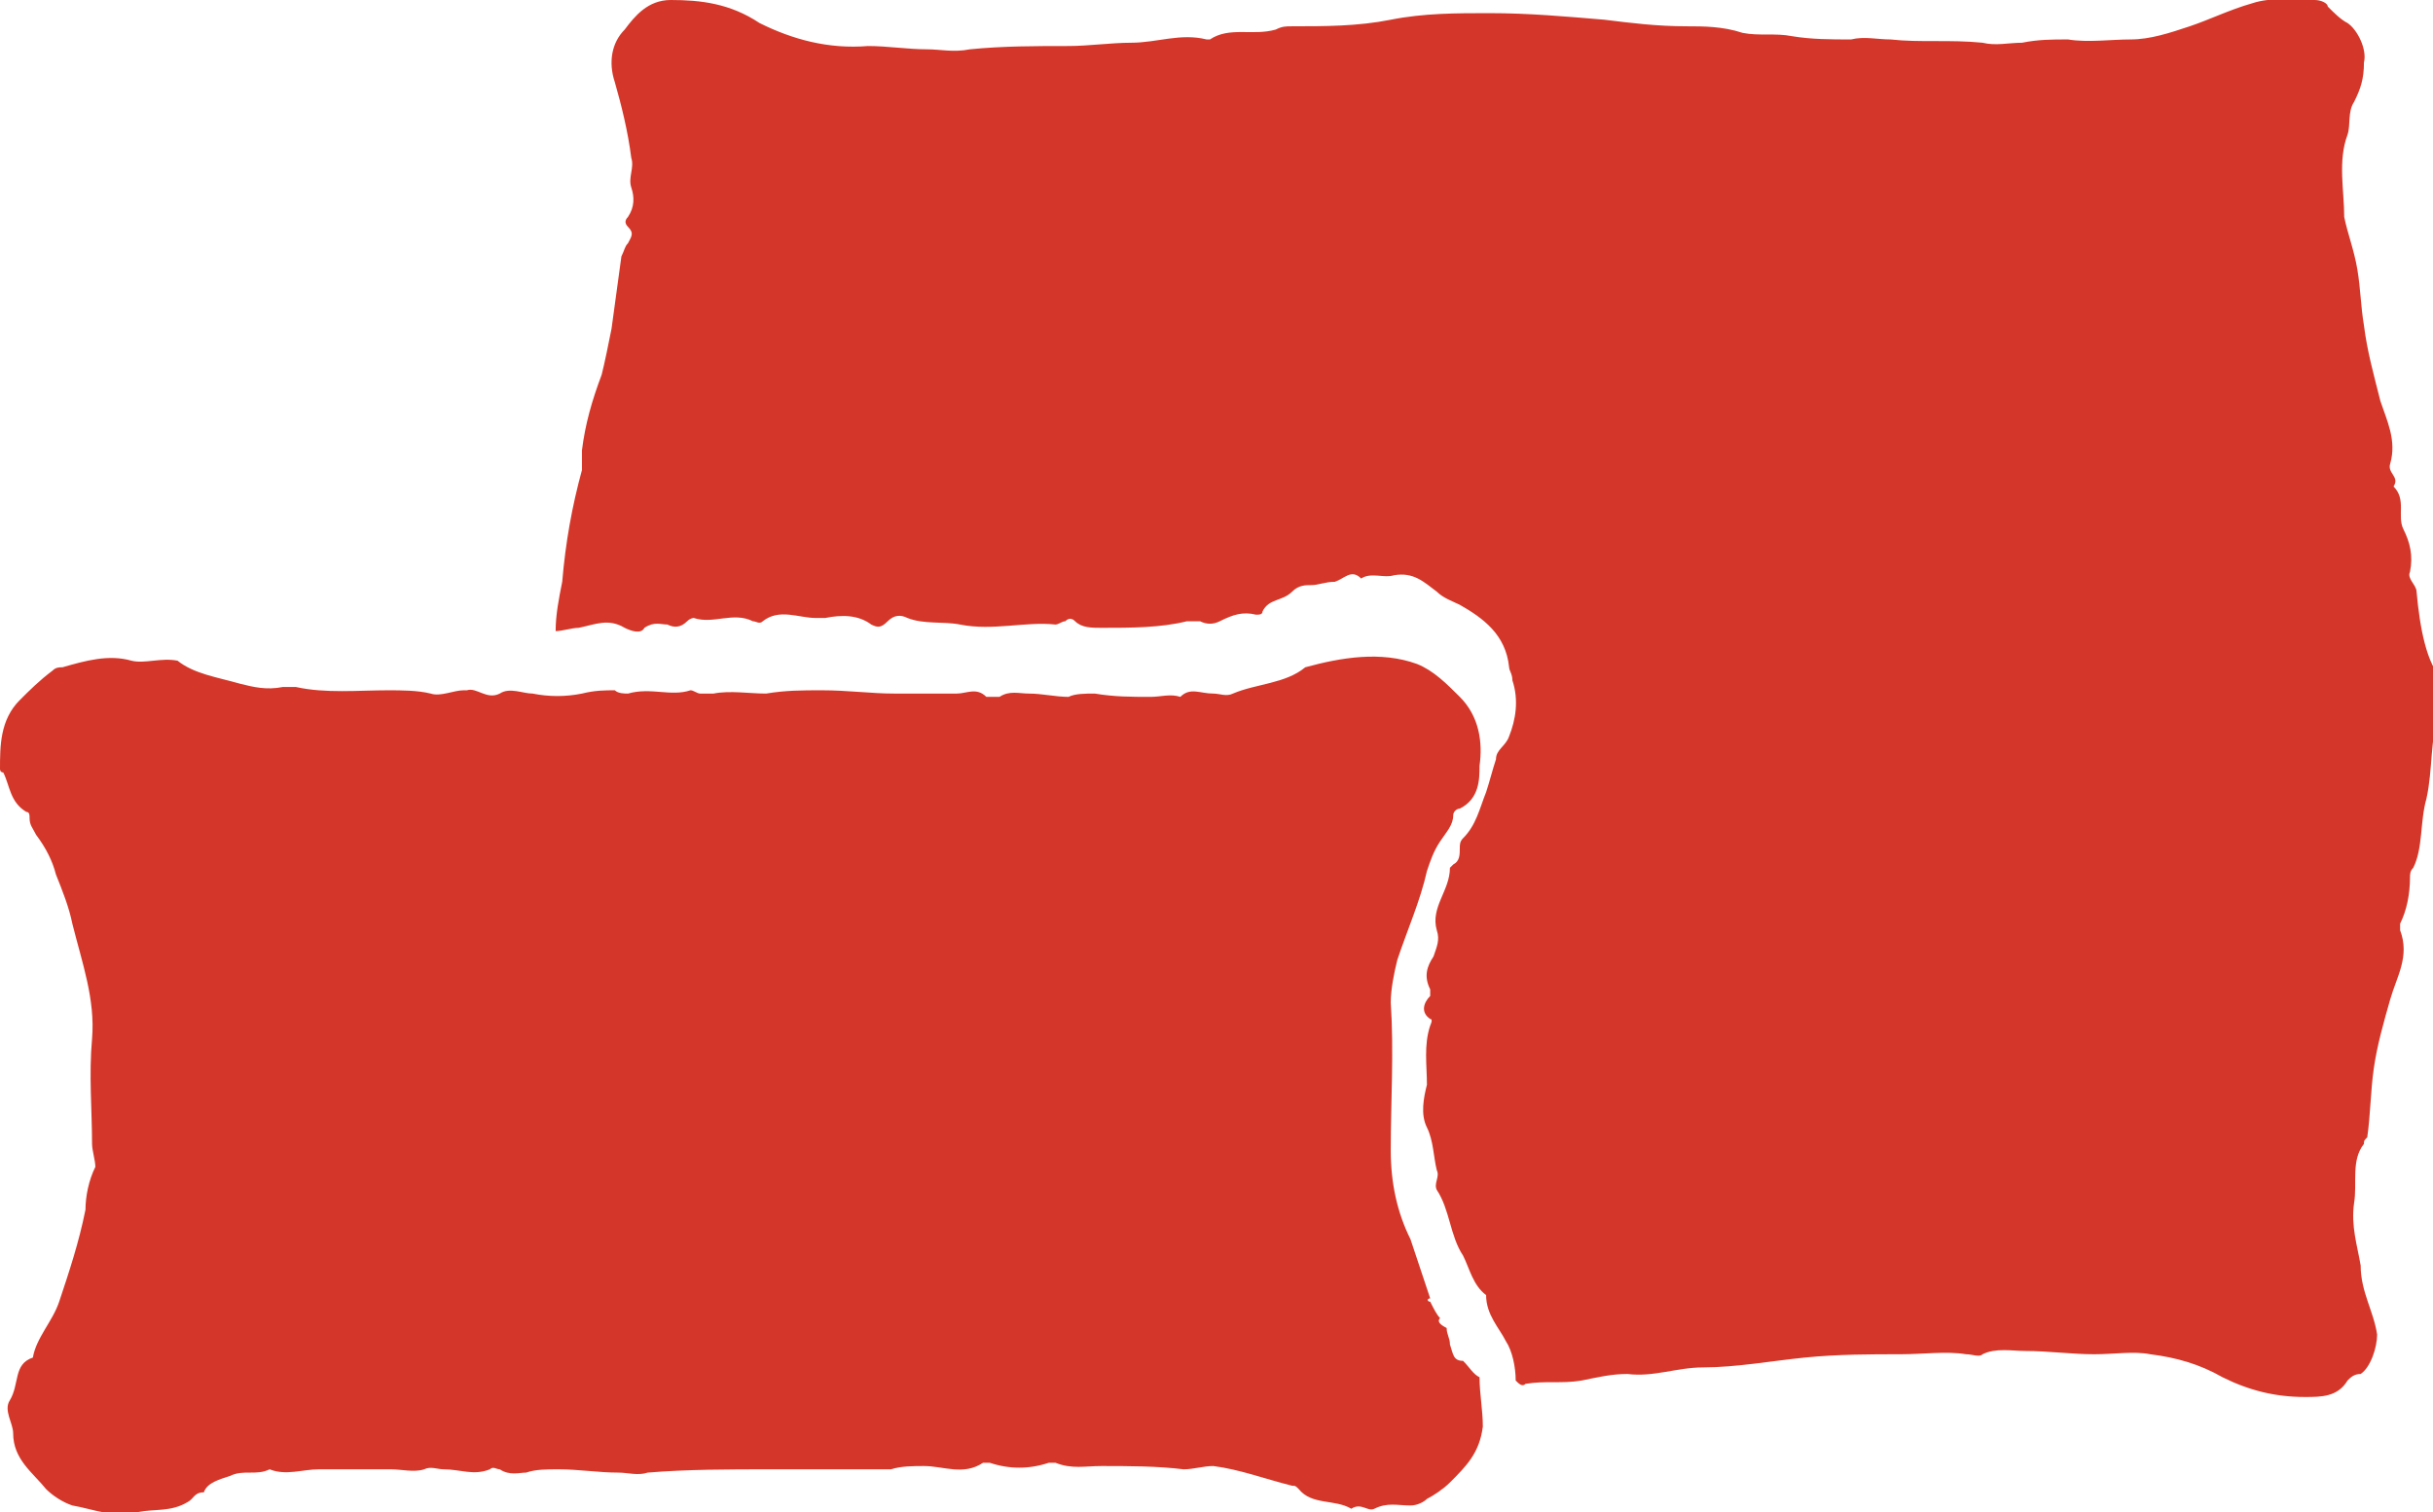 <?xml version="1.0" encoding="utf-8"?>
<!-- Generator: $$$/GeneralStr/196=Adobe Illustrator 27.6.0, SVG Export Plug-In . SVG Version: 6.00 Build 0)  -->
<svg version="1.1" id="Layer_1" xmlns="http://www.w3.org/2000/svg" xmlns:xlink="http://www.w3.org/1999/xlink" x="0px" y="0px"
	 width="74px" height="46px" viewBox="0 0 74 46" style="enable-background:new 0 0 74 46;" xml:space="preserve">
<style type="text/css">
	.st0{fill:#D43729;}
</style>
<path class="st0" d="M73.5,18c0-0.2-0.3-0.4-0.2-0.6c0.1-0.5,0-0.9-0.2-1.3c-0.2-0.4,0.1-0.9-0.3-1.3c0.2-0.3-0.2-0.4-0.1-0.7
	c0.2-0.7-0.1-1.3-0.3-1.9c-0.2-0.8-0.4-1.5-0.5-2.3c-0.1-0.6-0.1-1.1-0.2-1.7c-0.1-0.6-0.3-1.1-0.4-1.6c0-0.8-0.2-1.7,0.1-2.5
	c0.1-0.3,0-0.7,0.2-1c0.2-0.4,0.3-0.7,0.3-1.2c0.1-0.4-0.2-1-0.5-1.2c-0.2-0.1-0.4-0.3-0.6-0.5C70.8,0.1,70.6,0,70.4,0
	c-0.6,0-1.3-0.1-1.9,0.1c-0.7,0.2-1.3,0.5-1.9,0.7c-0.6,0.2-1.2,0.4-1.8,0.4c-0.6,0-1.3,0.1-1.9,0c-0.5,0-0.9,0-1.4,0.1
	c-0.4,0-0.8,0.1-1.2,0c-1-0.1-1.9,0-2.8-0.1c-0.4,0-0.8-0.1-1.2,0c-0.6,0-1.2,0-1.8-0.1c-0.5-0.1-1,0-1.5-0.1
	c-0.6-0.2-1.2-0.2-1.7-0.2c-0.9,0-1.7-0.1-2.5-0.2c-1.2-0.1-2.3-0.2-3.5-0.2c-1,0-2,0-3,0.2c-1,0.2-2,0.2-3,0.2
	c-0.2,0-0.3,0-0.5,0.1c-0.7,0.2-1.4-0.1-2,0.3h-0.1c-0.8-0.2-1.5,0.1-2.3,0.1c-0.6,0-1.3,0.1-1.9,0.1c-1,0-2,0-3,0.1
	c-0.5,0.1-0.9,0-1.3,0c-0.6,0-1.2-0.1-1.8-0.1c-1.2,0.1-2.3-0.2-3.3-0.7C22.2,0.1,21.3,0,20.4,0c-0.7,0-1.1,0.5-1.4,0.9
	c-0.4,0.4-0.5,1-0.3,1.6c0.2,0.7,0.4,1.5,0.5,2.3c0.1,0.3-0.1,0.6,0,0.9c0.1,0.3,0.1,0.6-0.1,0.9c-0.1,0.1-0.1,0.2,0,0.3
	c0.2,0.2,0.1,0.3,0,0.5C19,7.5,19,7.6,18.9,7.8c-0.1,0.7-0.2,1.5-0.3,2.2c-0.1,0.5-0.2,1-0.3,1.4c-0.3,0.8-0.5,1.5-0.6,2.3
	c0,0.2,0,0.4,0,0.6c-0.3,1.1-0.5,2.2-0.6,3.4c-0.1,0.5-0.2,1-0.2,1.5c0.2,0,0.5-0.1,0.7-0.1c0.5-0.1,0.9-0.3,1.4,0
	c0.2,0.1,0.5,0.2,0.6,0c0.3-0.2,0.5-0.1,0.7-0.1c0.2,0.1,0.4,0.1,0.6-0.1c0.1-0.1,0.2-0.1,0.2-0.1c0.6,0.2,1.2-0.2,1.8,0.1
	c0.1,0,0.2,0.1,0.3,0c0.5-0.4,1.1-0.1,1.6-0.1c0.1,0,0.2,0,0.3,0c0.5-0.1,1-0.1,1.4,0.2c0.2,0.1,0.3,0.1,0.5-0.1
	c0.2-0.2,0.4-0.2,0.6-0.1c0.5,0.2,1.1,0.1,1.6,0.2c1,0.2,2-0.1,2.9,0c0.1,0,0.2-0.1,0.3-0.1c0.1-0.1,0.2-0.1,0.3,0
	c0.2,0.2,0.5,0.2,0.8,0.2c0.9,0,1.8,0,2.6-0.2c0.1,0,0.2,0,0.4,0c0.2,0.1,0.4,0.1,0.6,0c0.4-0.2,0.7-0.3,1.1-0.2
	c0.1,0,0.2,0,0.2-0.1c0.2-0.4,0.6-0.3,0.9-0.6c0.2-0.2,0.4-0.2,0.6-0.2c0.2,0,0.4-0.1,0.7-0.1c0.3-0.1,0.5-0.4,0.8-0.1
	c0.3-0.2,0.7,0,1-0.1c0.6-0.1,0.9,0.2,1.3,0.5c0.2,0.2,0.5,0.3,0.7,0.4c0.7,0.4,1.4,0.9,1.5,1.9c0,0.1,0.1,0.2,0.1,0.4
	c0.2,0.6,0.1,1.2-0.1,1.7c-0.1,0.3-0.4,0.4-0.4,0.7c-0.1,0.3-0.2,0.7-0.3,1c-0.2,0.5-0.3,1-0.7,1.4c-0.1,0.1-0.1,0.2-0.1,0.3
	c0,0.2,0,0.4-0.2,0.5c0,0-0.1,0.1-0.1,0.1c0,0.7-0.6,1.2-0.4,1.9c0.1,0.3,0,0.5-0.1,0.8c-0.2,0.3-0.3,0.6-0.1,1c0,0.1,0,0.2,0,0.2
	c-0.2,0.2-0.3,0.5,0,0.7c0.1,0,0,0.2,0,0.2c-0.2,0.6-0.1,1.2-0.1,1.8c-0.1,0.4-0.2,0.9,0,1.3c0.2,0.4,0.2,0.9,0.3,1.3
	c0.1,0.2-0.1,0.4,0,0.6c0.4,0.6,0.4,1.4,0.8,2c0.2,0.4,0.3,0.9,0.7,1.2c0,0.6,0.4,1,0.6,1.4c0.2,0.3,0.3,0.8,0.3,1.2
	c0.1,0.1,0.2,0.2,0.3,0.1c0.6-0.1,1.1,0,1.7-0.1c0.5-0.1,0.9-0.2,1.4-0.2c0.8,0.1,1.5-0.2,2.3-0.2c1,0,2.1-0.2,3.1-0.3
	c1-0.1,2-0.1,2.9-0.1c0.7,0,1.4-0.1,2,0c0.2,0,0.4,0.1,0.5,0c0.4-0.2,0.9-0.1,1.3-0.1c0.7,0,1.4,0.1,2.1,0.1c0.6,0,1.2-0.1,1.7,0
	c0.8,0.1,1.5,0.3,2.2,0.7c0.8,0.4,1.6,0.6,2.5,0.6c0.5,0,1,0,1.3-0.5c0.1-0.1,0.2-0.2,0.4-0.2c0.3-0.2,0.5-0.8,0.5-1.2
	c-0.1-0.7-0.5-1.3-0.5-2.1c-0.1-0.6-0.3-1.2-0.2-1.9c0.1-0.6-0.1-1.3,0.3-1.8c0-0.1,0-0.1,0.1-0.2c0.1-0.7,0.1-1.4,0.2-2.1
	c0.1-0.7,0.3-1.4,0.5-2.1c0.2-0.7,0.6-1.3,0.3-2.1c0-0.1,0-0.1,0-0.2c0.2-0.4,0.3-0.9,0.3-1.4c0-0.1,0-0.2,0.1-0.3
	c0.3-0.6,0.2-1.4,0.4-2.1c0.2-0.9,0.1-1.8,0.4-2.7c0.1-0.3,0.1-0.6,0.1-0.9C73.8,20.2,73.6,19.1,73.5,18L73.5,18z"/>
<path class="st0" d="M44.5,41.4c-0.3,0-0.3-0.2-0.4-0.5c0-0.2-0.1-0.3-0.1-0.5c-0.2-0.1-0.3-0.2-0.2-0.3c-0.1-0.1-0.2-0.3-0.3-0.5
	c-0.1,0-0.1-0.1,0-0.1c-0.2-0.6-0.4-1.2-0.6-1.8c-0.4-0.8-0.6-1.7-0.6-2.7c0-1.5,0.1-3,0-4.5c0-0.4,0.1-0.9,0.2-1.3
	c0.3-0.9,0.7-1.8,0.9-2.7c0.1-0.3,0.2-0.6,0.4-0.9c0.2-0.3,0.4-0.5,0.4-0.8c0-0.1,0.1-0.2,0.2-0.2c0.6-0.3,0.6-0.9,0.6-1.3
	c0.1-0.7,0-1.5-0.6-2.1c-0.4-0.4-0.8-0.8-1.3-1c-1.1-0.4-2.3-0.2-3.4,0.1c-0.6,0.5-1.5,0.5-2.2,0.8c-0.2,0.1-0.4,0-0.6,0
	c-0.4,0-0.7-0.2-1,0.1c-0.3-0.1-0.6,0-0.9,0c-0.6,0-1.1,0-1.7-0.1c-0.3,0-0.6,0-0.8,0.1c-0.4,0-0.8-0.1-1.2-0.1
	c-0.3,0-0.6-0.1-0.9,0.1c-0.1,0-0.3,0-0.4,0c-0.3-0.3-0.6-0.1-0.9-0.1c-0.6,0-1.2,0-1.9,0c-0.7,0-1.4-0.1-2.2-0.1
	c-0.6,0-1.1,0-1.7,0.1c-0.5,0-1.1-0.1-1.6,0c-0.1,0-0.2,0-0.4,0c-0.1,0-0.2-0.1-0.3-0.1c-0.6,0.2-1.2-0.1-1.9,0.1
	c-0.1,0-0.3,0-0.4-0.1c-0.3,0-0.6,0-1,0.1c-0.5,0.1-1,0.1-1.5,0c-0.3,0-0.7-0.2-1,0c-0.4,0.2-0.7-0.2-1-0.1c0,0-0.1,0-0.1,0
	c-0.3,0-0.7,0.2-1,0.1c-0.4-0.1-0.9-0.1-1.3-0.1c-0.9,0-1.9,0.1-2.8-0.1c-0.1,0-0.3,0-0.4,0c-0.5,0.1-0.9,0-1.3-0.1
	c-0.7-0.2-1.4-0.3-1.9-0.7C4.9,20,4.4,20.2,4,20.1c-0.7-0.2-1.4,0-2.1,0.2c-0.1,0-0.2,0-0.3,0.1c-0.4,0.3-0.7,0.6-1,0.9
	C0,21.9,0,22.7,0,23.4c0,0,0,0.1,0.1,0.1c0.2,0.4,0.2,0.9,0.7,1.2c0.1,0,0.1,0.1,0.1,0.2c0,0.2,0.1,0.3,0.2,0.5
	c0.3,0.4,0.5,0.8,0.6,1.2c0.2,0.5,0.4,1,0.5,1.5c0.3,1.2,0.7,2.3,0.6,3.5c-0.1,1.1,0,2.2,0,3.2c0,0.2,0.1,0.5,0.1,0.7
	c-0.2,0.4-0.3,0.9-0.3,1.3c-0.2,1-0.5,1.9-0.8,2.8c-0.2,0.6-0.7,1.1-0.8,1.7c-0.6,0.2-0.4,0.8-0.7,1.3c-0.2,0.3,0.1,0.7,0.1,1
	c0,0.8,0.6,1.2,1,1.7c0.2,0.2,0.5,0.4,0.8,0.5c0.6,0.1,1.3,0.4,2,0.2c0.5-0.1,1,0,1.5-0.3c0.2-0.1,0.2-0.3,0.5-0.3
	C6.3,45.1,6.7,45,7,44.9c0.4-0.2,0.8,0,1.2-0.2c0.5,0.2,1,0,1.5,0c0.7,0,1.4,0,2.2,0c0.3,0,0.7,0.1,1,0c0.2-0.1,0.4,0,0.6,0
	c0.5,0,0.9,0.2,1.4,0c0.1-0.1,0.2,0,0.3,0c0.3,0.2,0.6,0.1,0.8,0.1c0.3-0.1,0.6-0.1,1-0.1c0.6,0,1.2,0.1,1.8,0.1
	c0.3,0,0.6,0.1,0.9,0c1.2-0.1,2.5-0.1,3.7-0.1c1.1,0,2.2,0,3.3,0c0.1,0,0.3,0,0.4,0c0.3-0.1,0.7-0.1,1-0.1c0.6,0,1.2,0.3,1.8-0.1
	c0,0,0.1,0,0.2,0c0.6,0.2,1.2,0.2,1.8,0c0.1,0,0.1,0,0.2,0c0.5,0.2,0.9,0.1,1.4,0.1c0.8,0,1.7,0,2.5,0.1c0.3,0,0.6-0.1,0.9-0.1
	c0.8,0.1,1.6,0.4,2.4,0.6c0.1,0,0.1,0,0.2,0.1c0.4,0.5,1.1,0.3,1.6,0.6c0.3-0.2,0.5,0.1,0.7,0c0.4-0.2,0.7-0.1,1.1-0.1
	c0.2,0,0.4-0.1,0.5-0.2c0.2-0.1,0.5-0.3,0.7-0.5c0.5-0.5,0.9-0.9,1-1.7c0-0.5-0.1-1-0.1-1.5C44.8,41.8,44.7,41.6,44.5,41.4
	L44.5,41.4z"/>
</svg>
